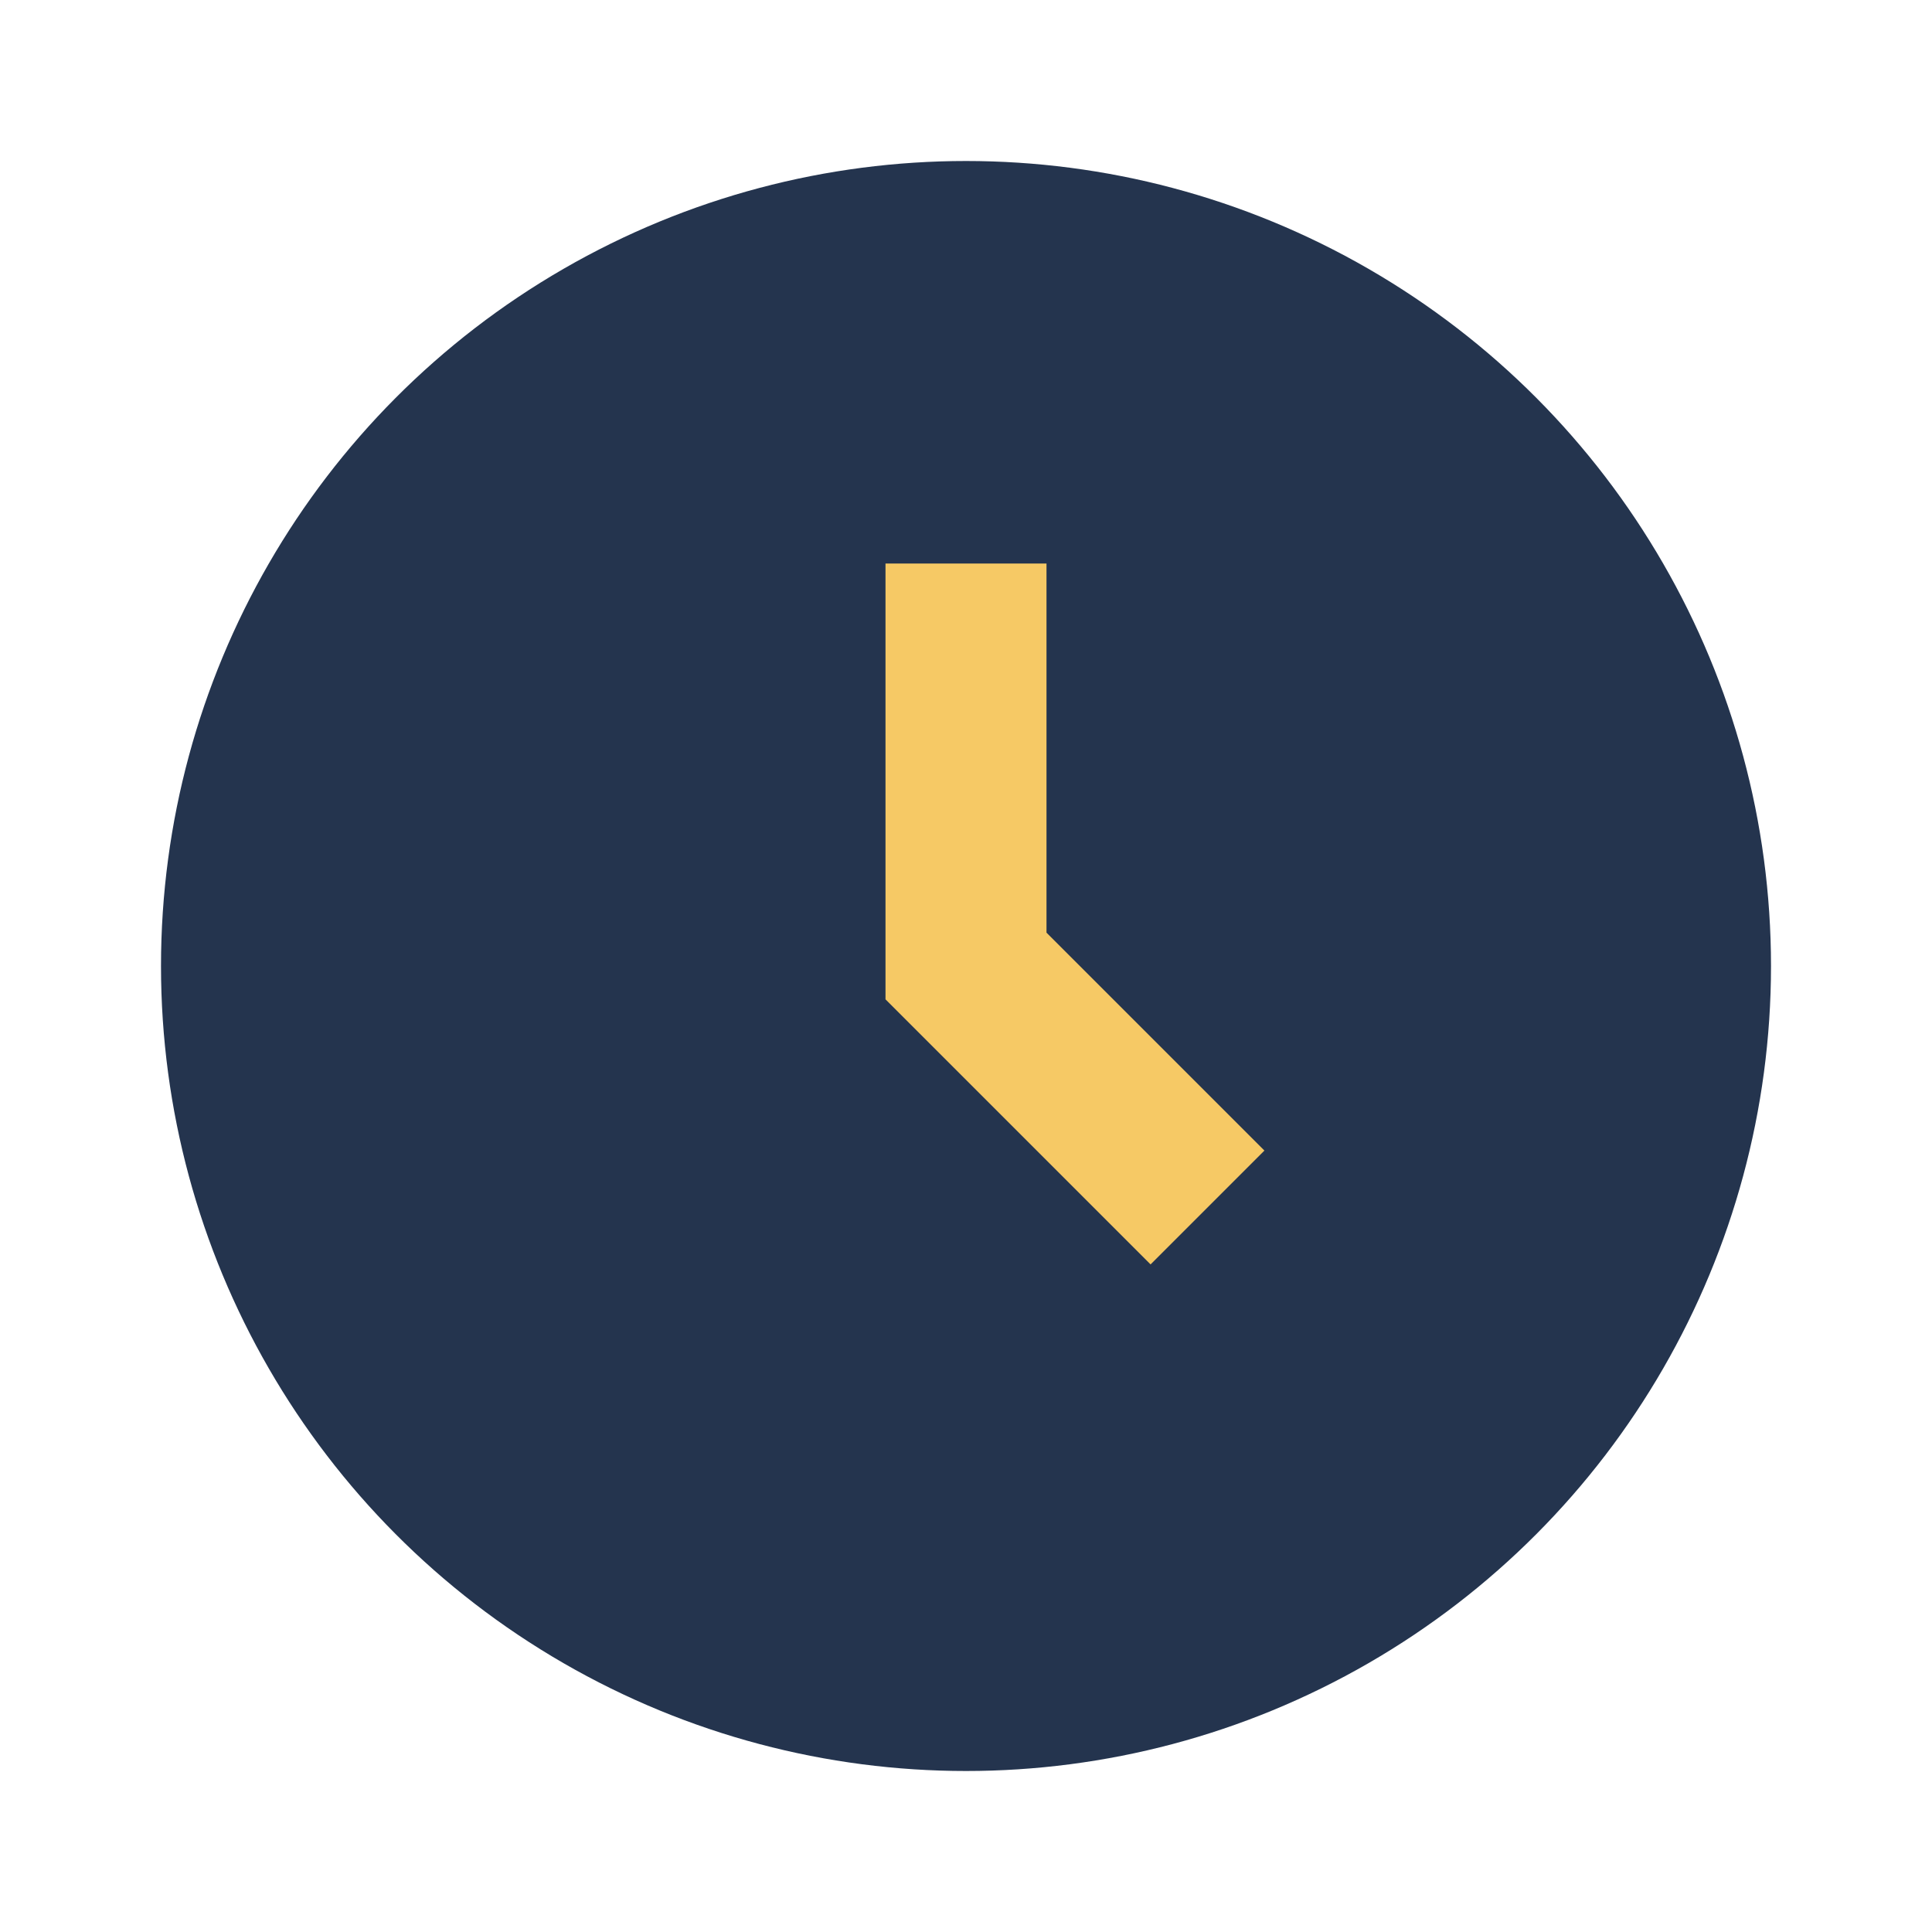 <?xml version="1.0" encoding="UTF-8"?>
<svg xmlns="http://www.w3.org/2000/svg" viewBox="0 0 24 24" width="32" height="32"><circle cx="12" cy="12" r="10" fill="#24344E"/><path d="M12 7v5l3 3" stroke="#F6C965" stroke-width="2" fill="none"/></svg>